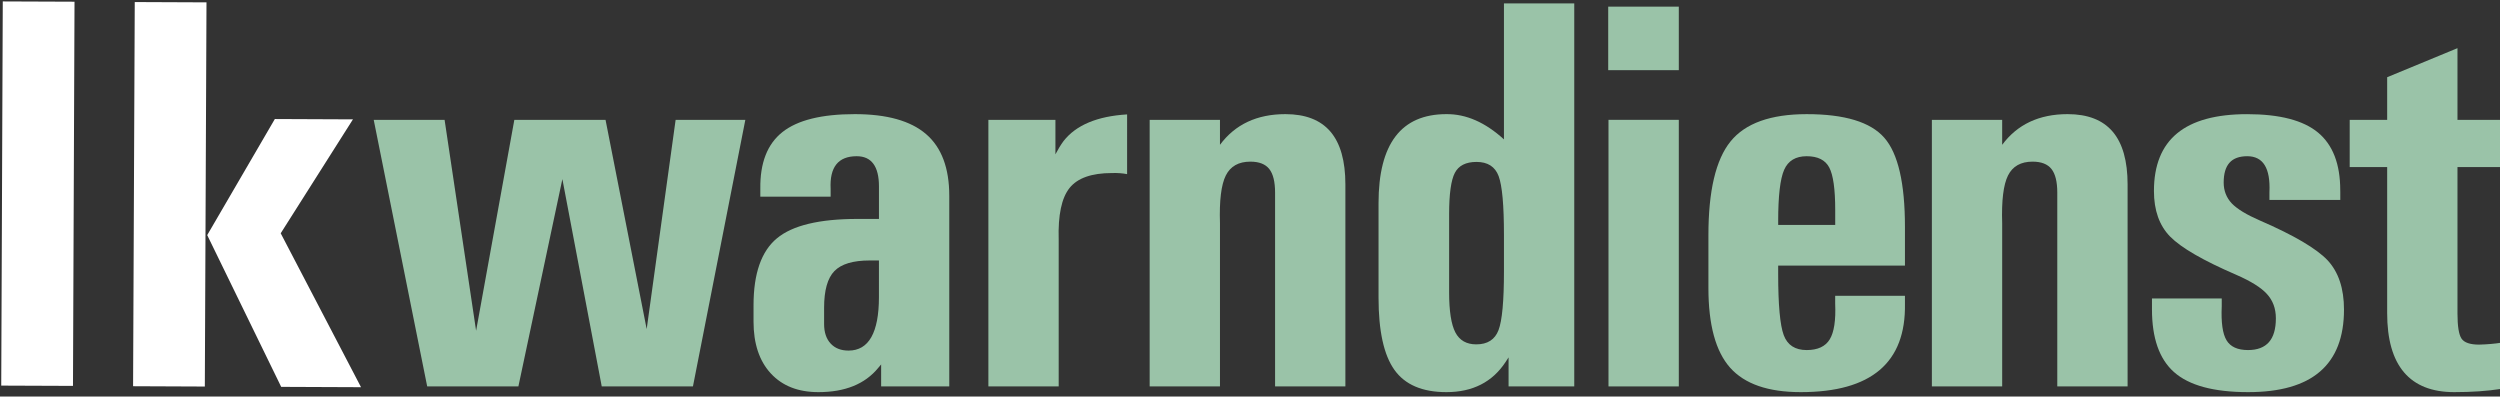 <?xml version="1.0" encoding="utf-8"?>
<!-- Generator: Adobe Illustrator 20.0.0, SVG Export Plug-In . SVG Version: 6.00 Build 0)  -->
<svg version="1.1" id="Ebene_1" xmlns="http://www.w3.org/2000/svg" xmlns:xlink="http://www.w3.org/1999/xlink" x="0px" y="0px"
	 viewBox="0 0 290 46" style="enable-background:new 0 0 290 46;" xml:space="preserve">
<rect x="0" y="0" width="290" height="46" fill="#333333" stroke="none"/>
<style type="text/css">
	.st0{fill:#FFFFFF;}
	.st1{fill:#9AC3A8;}
</style>
<rect x="-17.888" y="18.311" transform="matrix(0.004 -1 1 0.004 -18.096 26.769)" class="st0" width="44.565" height="8.322"/>
<path class="st0" d="M32.618,44.876l-8.581-17.604l7.844-13.465l9.06,0.039l-8.379,13.215l9.317,17.854L32.618,44.876z
	 M15.631,0.238l8.322,0.036L23.76,44.838l-8.322-0.036L15.631,0.238z"/>
<g>
	<path class="st1" d="M49.555,44.826l-6.204-30.924h4.095h4.127l3.656,24.469h-0.002l4.436-24.469h5.29h5.29l4.768,24.248h0.008
		l3.354-24.248h4.028h4.059l-6.078,30.924h-5.29h-5.29l-4.562-24.028h-0.008l-5.098,24.028h-5.29H49.555z"/>
	<path class="st1" d="M94.936,45.487c-2.351,0-4.194-0.724-5.527-2.173c-1.333-1.449-1.999-3.453-1.999-6.015V35.41
		c0-3.674,0.902-6.261,2.708-7.762c1.805-1.501,4.923-2.252,9.353-2.252h2.488v-3.779c0-1.154-0.215-2.026-0.646-2.614
		c-0.43-0.587-1.076-0.882-1.936-0.882c-1.071,0-1.858,0.315-2.362,0.945c-0.504,0.63-0.724,1.575-0.661,2.834v0.913h-8.156V21.9
		c-0.042-3.002,0.813-5.196,2.567-6.582c1.753-1.386,4.55-2.078,8.392-2.078c3.716,0,6.472,0.771,8.266,2.315
		c1.795,1.543,2.693,3.931,2.693,7.164v22.107h-7.904v-2.551l-0.346,0.409C100.331,44.553,98.022,45.487,94.936,45.487z
		 M101.958,30.214h-1.071c-1.932,0-3.296,0.409-4.094,1.228c-0.798,0.819-1.197,2.236-1.197,4.251v1.889
		c0,0.966,0.252,1.722,0.756,2.267c0.504,0.546,1.197,0.819,2.078,0.819c1.176,0,2.057-0.52,2.645-1.559
		c0.587-1.04,0.882-2.587,0.882-4.645V30.214z"/>
	<path class="st1" d="M114.652,13.901h3.873h3.905v3.999c0.294-0.567,0.609-1.081,0.945-1.543c1.449-1.847,3.905-2.876,7.369-3.086
		V20.2c-0.525-0.105-1.113-0.147-1.763-0.126c-2.351,0-3.989,0.578-4.913,1.732c-0.924,1.155-1.344,3.149-1.26,5.983v17.037h-4.062
		h-4.094V13.901z"/>
	<path class="st1" d="M133.36,13.901h4.062h4.094v2.897c1.764-2.372,4.293-3.558,7.589-3.558c2.33,0,4.073,0.677,5.228,2.031
		c1.154,1.355,1.732,3.396,1.732,6.125v23.429h-4.062h-4.094V22.341c0-1.26-0.226-2.173-0.677-2.74
		c-0.451-0.567-1.181-0.85-2.188-0.85c-1.365,0-2.314,0.535-2.85,1.606c-0.535,1.071-0.761,2.918-0.677,5.542v18.926h-4.062h-4.094
		V13.901z"/>
	<path class="st1" d="M167.782,45.487c-2.792,0-4.803-0.861-6.03-2.582c-1.229-1.721-1.842-4.514-1.842-8.377V23.569
		c0-3.443,0.656-6.025,1.968-7.747c1.312-1.721,3.28-2.582,5.904-2.582c2.288-0.021,4.514,0.956,6.676,2.929V0.392h4.062h4.094
		v44.434h-3.81h-3.81v-3.37l-0.346,0.535C173.115,44.322,170.826,45.487,167.782,45.487z M171.278,18.783
		c-1.239,0-2.078,0.425-2.519,1.275c-0.441,0.851-0.661,2.452-0.661,4.803v9.038c0,2.184,0.241,3.737,0.724,4.661
		c0.483,0.924,1.291,1.386,2.425,1.386c1.302,0,2.162-0.551,2.582-1.653c0.42-1.103,0.63-3.375,0.63-6.818v-4.22
		c0-3.443-0.205-5.715-0.614-6.818C173.435,19.334,172.579,18.783,171.278,18.783z"/>
	<path class="st1" d="M186.553,0.77h8.188v7.369h-8.188V0.77z M186.585,13.901h4.062h4.094v30.924h-4.062h-4.094V13.901z"/>
	<path class="st1" d="M208.883,45.487c-3.779,0-6.508-0.945-8.188-2.834c-1.68-1.889-2.519-4.976-2.519-9.258v-6.109
		c0-5.144,0.855-8.77,2.566-10.88c1.711-2.109,4.656-3.165,8.833-3.165c4.409,0,7.411,0.913,9.006,2.74
		c1.595,1.826,2.393,5.27,2.393,10.329v4.503h-14.706v0.945c0,3.59,0.215,5.963,0.645,7.117c0.43,1.155,1.318,1.732,2.661,1.732
		c1.28,0,2.173-0.414,2.677-1.244c0.504-0.829,0.713-2.209,0.63-4.141v-0.913h8.093v0.913c0.063,3.422-0.913,5.989-2.929,7.699
		C216.031,44.632,212.977,45.487,208.883,45.487z M212.885,26.089v-1.732c0-2.414-0.231-4.057-0.693-4.929
		c-0.462-0.871-1.334-1.307-2.615-1.307c-1.281,0-2.154,0.525-2.615,1.575c-0.462,1.05-0.693,3.034-0.693,5.952v0.441H212.885z"/>
	<path class="st1" d="M224.096,13.901h4.062h4.094v2.897c1.764-2.372,4.293-3.558,7.589-3.558c2.33,0,4.073,0.677,5.228,2.031
		c1.154,1.355,1.732,3.396,1.732,6.125v23.429h-4.062h-4.094V22.341c0-1.26-0.226-2.173-0.677-2.74
		c-0.451-0.567-1.181-0.85-2.188-0.85c-1.365,0-2.314,0.535-2.85,1.606c-0.535,1.071-0.761,2.918-0.677,5.542v18.926h-4.062h-4.094
		V13.901z"/>
	<path class="st1" d="M263.255,23.191v-0.913c0.063-1.386-0.121-2.425-0.55-3.118s-1.105-1.039-2.026-1.039
		c-0.921,0-1.607,0.252-2.057,0.756c-0.45,0.504-0.675,1.271-0.675,2.299c0,0.945,0.315,1.753,0.945,2.425
		c0.629,0.651,1.719,1.312,3.27,1.984c3.919,1.701,6.528,3.233,7.828,4.598c1.274,1.365,1.912,3.275,1.912,5.731
		c0,3.192-0.925,5.585-2.773,7.18c-1.848,1.596-4.631,2.393-8.348,2.393c-3.991,0-6.858-0.776-8.601-2.33
		c-1.701-1.512-2.552-3.936-2.552-7.274v-0.346v-0.913h8.093v0.913c-0.084,1.869,0.101,3.181,0.556,3.936
		c0.454,0.756,1.284,1.134,2.489,1.134c1.079,0,1.887-0.304,2.426-0.913c0.539-0.609,0.809-1.532,0.809-2.771
		c0-1.134-0.35-2.078-1.05-2.834c-0.672-0.735-1.849-1.469-3.529-2.204c-3.843-1.658-6.405-3.138-7.686-4.44
		c-1.253-1.28-1.879-3.044-1.879-5.29c0-2.981,0.897-5.212,2.694-6.692c1.795-1.48,4.5-2.22,8.112-2.22
		c3.78,0,6.526,0.714,8.238,2.141c1.711,1.428,2.568,3.653,2.568,6.676l0.005,0.22v0.913H263.255z"/>
	<path class="st1" d="M290.137,45.109c-1.596,0.252-3.412,0.378-5.448,0.378c-2.582,0-4.524-0.766-5.826-2.299
		c-1.302-1.532-1.952-3.821-1.952-6.865V19.381h-4.346v-5.479h4.346V8.957l8.156-3.37v8.314h5.07v5.479h-5.07v16.968
		c0,1.493,0.157,2.471,0.472,2.933c0.315,0.462,0.997,0.694,2.047,0.694c0.924-0.025,1.774-0.098,2.551-0.22V45.109z"/>
</g>
</svg>
